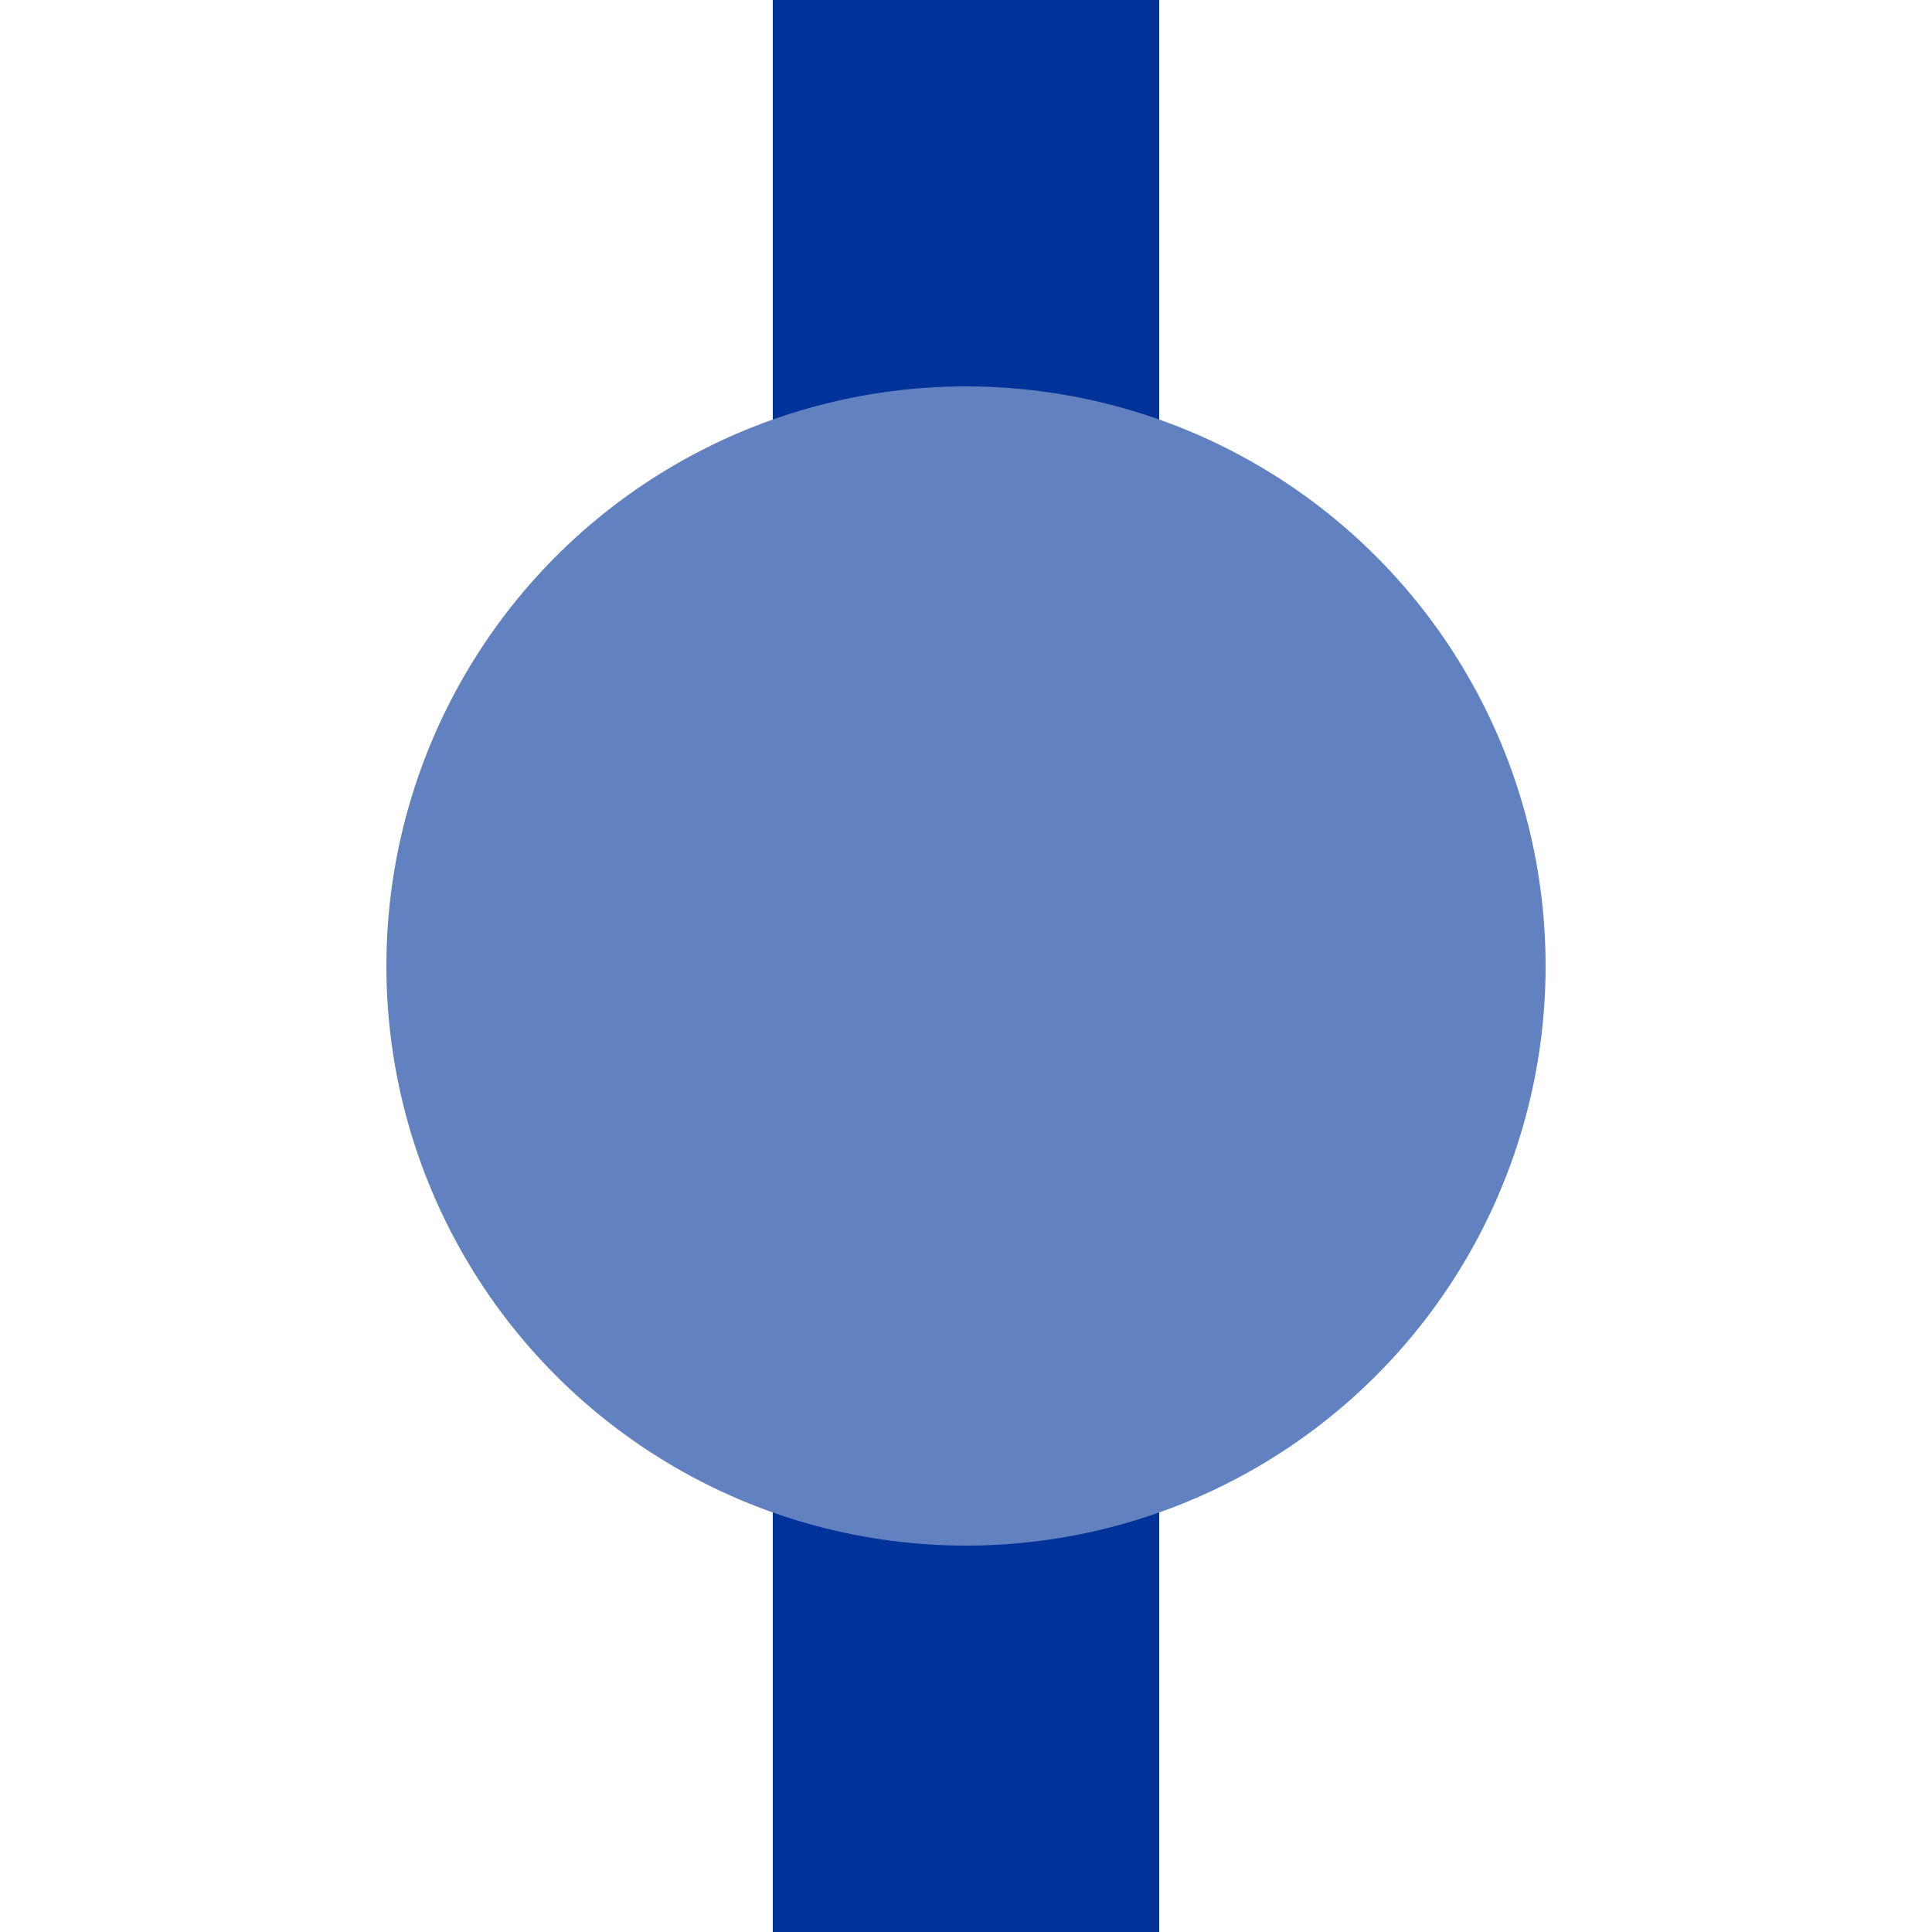 <?xml version="1.0" encoding="UTF-8"?>
<svg xmlns="http://www.w3.org/2000/svg" width="500" height="500">
 <title>ueBHF</title>
 <path stroke="#003399" d="M 250,0 V 500" stroke-width="100"/>
 <circle fill="#6281C0" cx="250" cy="250" r="150"/>
</svg>